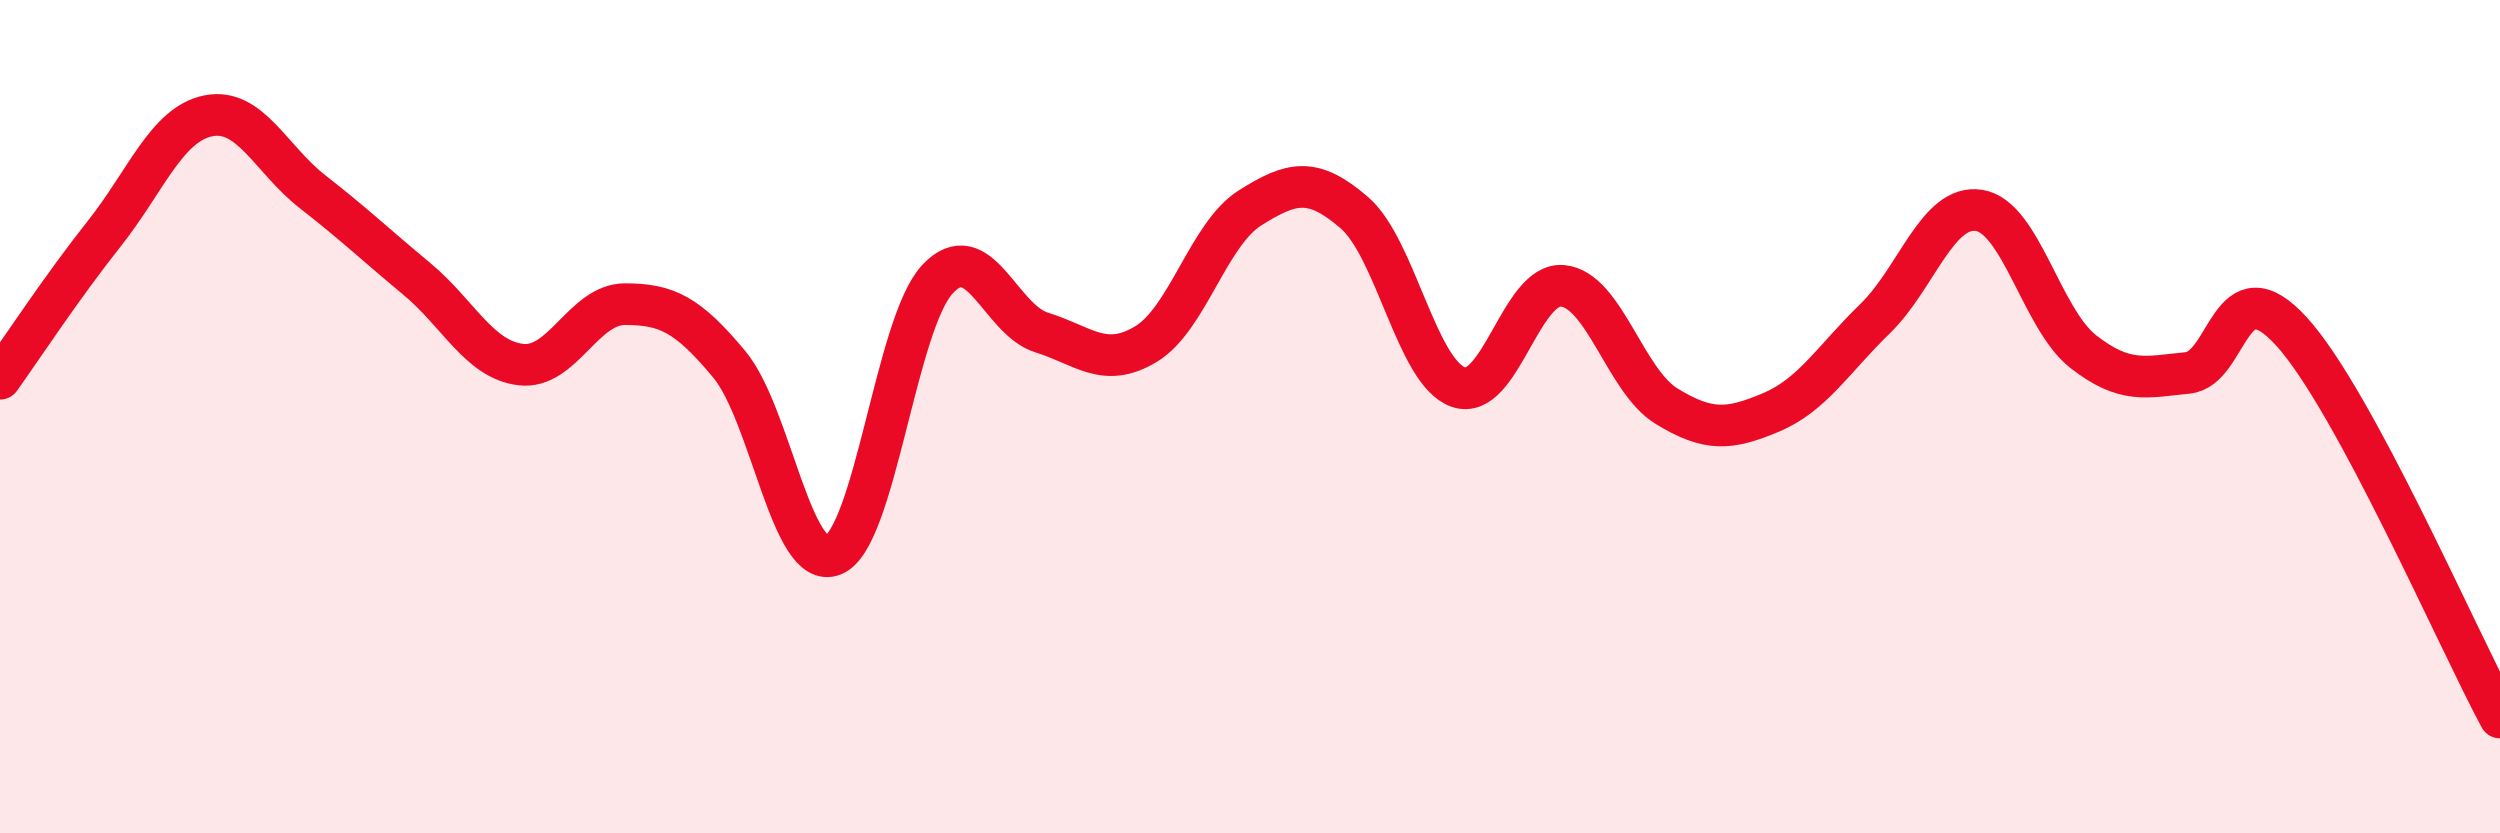 
    <svg width="60" height="20" viewBox="0 0 60 20" xmlns="http://www.w3.org/2000/svg">
      <path
        d="M 0,9.09 C 0.5,8.39 1.5,6.87 2.5,5.61 C 3.5,4.35 4,2.98 5,2.78 C 6,2.58 6.5,3.82 7.5,4.6 C 8.5,5.38 9,5.86 10,6.69 C 11,7.52 11.5,8.63 12.5,8.75 C 13.5,8.87 14,7.3 15,7.3 C 16,7.3 16.5,7.54 17.5,8.74 C 18.5,9.94 19,13.73 20,13.32 C 21,12.91 21.5,7.77 22.5,6.7 C 23.5,5.63 24,7.67 25,7.98 C 26,8.29 26.5,8.86 27.5,8.26 C 28.5,7.66 29,5.62 30,4.99 C 31,4.36 31.5,4.24 32.5,5.1 C 33.5,5.96 34,8.94 35,9.29 C 36,9.64 36.5,6.77 37.5,6.86 C 38.5,6.95 39,9.14 40,9.75 C 41,10.36 41.5,10.32 42.5,9.9 C 43.5,9.48 44,8.62 45,7.65 C 46,6.68 46.5,4.89 47.5,5.05 C 48.5,5.21 49,7.66 50,8.44 C 51,9.22 51.5,9.05 52.5,8.95 C 53.5,8.85 53.5,6.31 55,7.96 C 56.5,9.61 59,15.37 60,17.22L60 20L0 20Z"
        fill="#EB0A25"
        opacity="0.1"
        stroke-linecap="round"
        stroke-linejoin="round"
      />
      <path
        d="M 0,9.09 C 0.5,8.39 1.5,6.87 2.5,5.61 C 3.5,4.35 4,2.98 5,2.78 C 6,2.58 6.5,3.82 7.5,4.6 C 8.5,5.38 9,5.86 10,6.69 C 11,7.52 11.5,8.63 12.5,8.75 C 13.5,8.87 14,7.3 15,7.3 C 16,7.3 16.5,7.54 17.5,8.74 C 18.5,9.94 19,13.73 20,13.32 C 21,12.91 21.5,7.77 22.5,6.7 C 23.5,5.63 24,7.67 25,7.98 C 26,8.29 26.5,8.86 27.5,8.26 C 28.5,7.66 29,5.62 30,4.99 C 31,4.36 31.5,4.24 32.5,5.1 C 33.5,5.96 34,8.94 35,9.29 C 36,9.64 36.5,6.77 37.5,6.86 C 38.5,6.95 39,9.14 40,9.75 C 41,10.36 41.5,10.32 42.5,9.9 C 43.5,9.48 44,8.62 45,7.65 C 46,6.68 46.5,4.89 47.5,5.05 C 48.5,5.21 49,7.66 50,8.44 C 51,9.22 51.5,9.05 52.5,8.95 C 53.5,8.85 53.5,6.31 55,7.96 C 56.5,9.61 59,15.37 60,17.22"
        stroke="#EB0A25"
        stroke-width="1"
        fill="none"
        stroke-linecap="round"
        stroke-linejoin="round"
      />
    </svg>
  